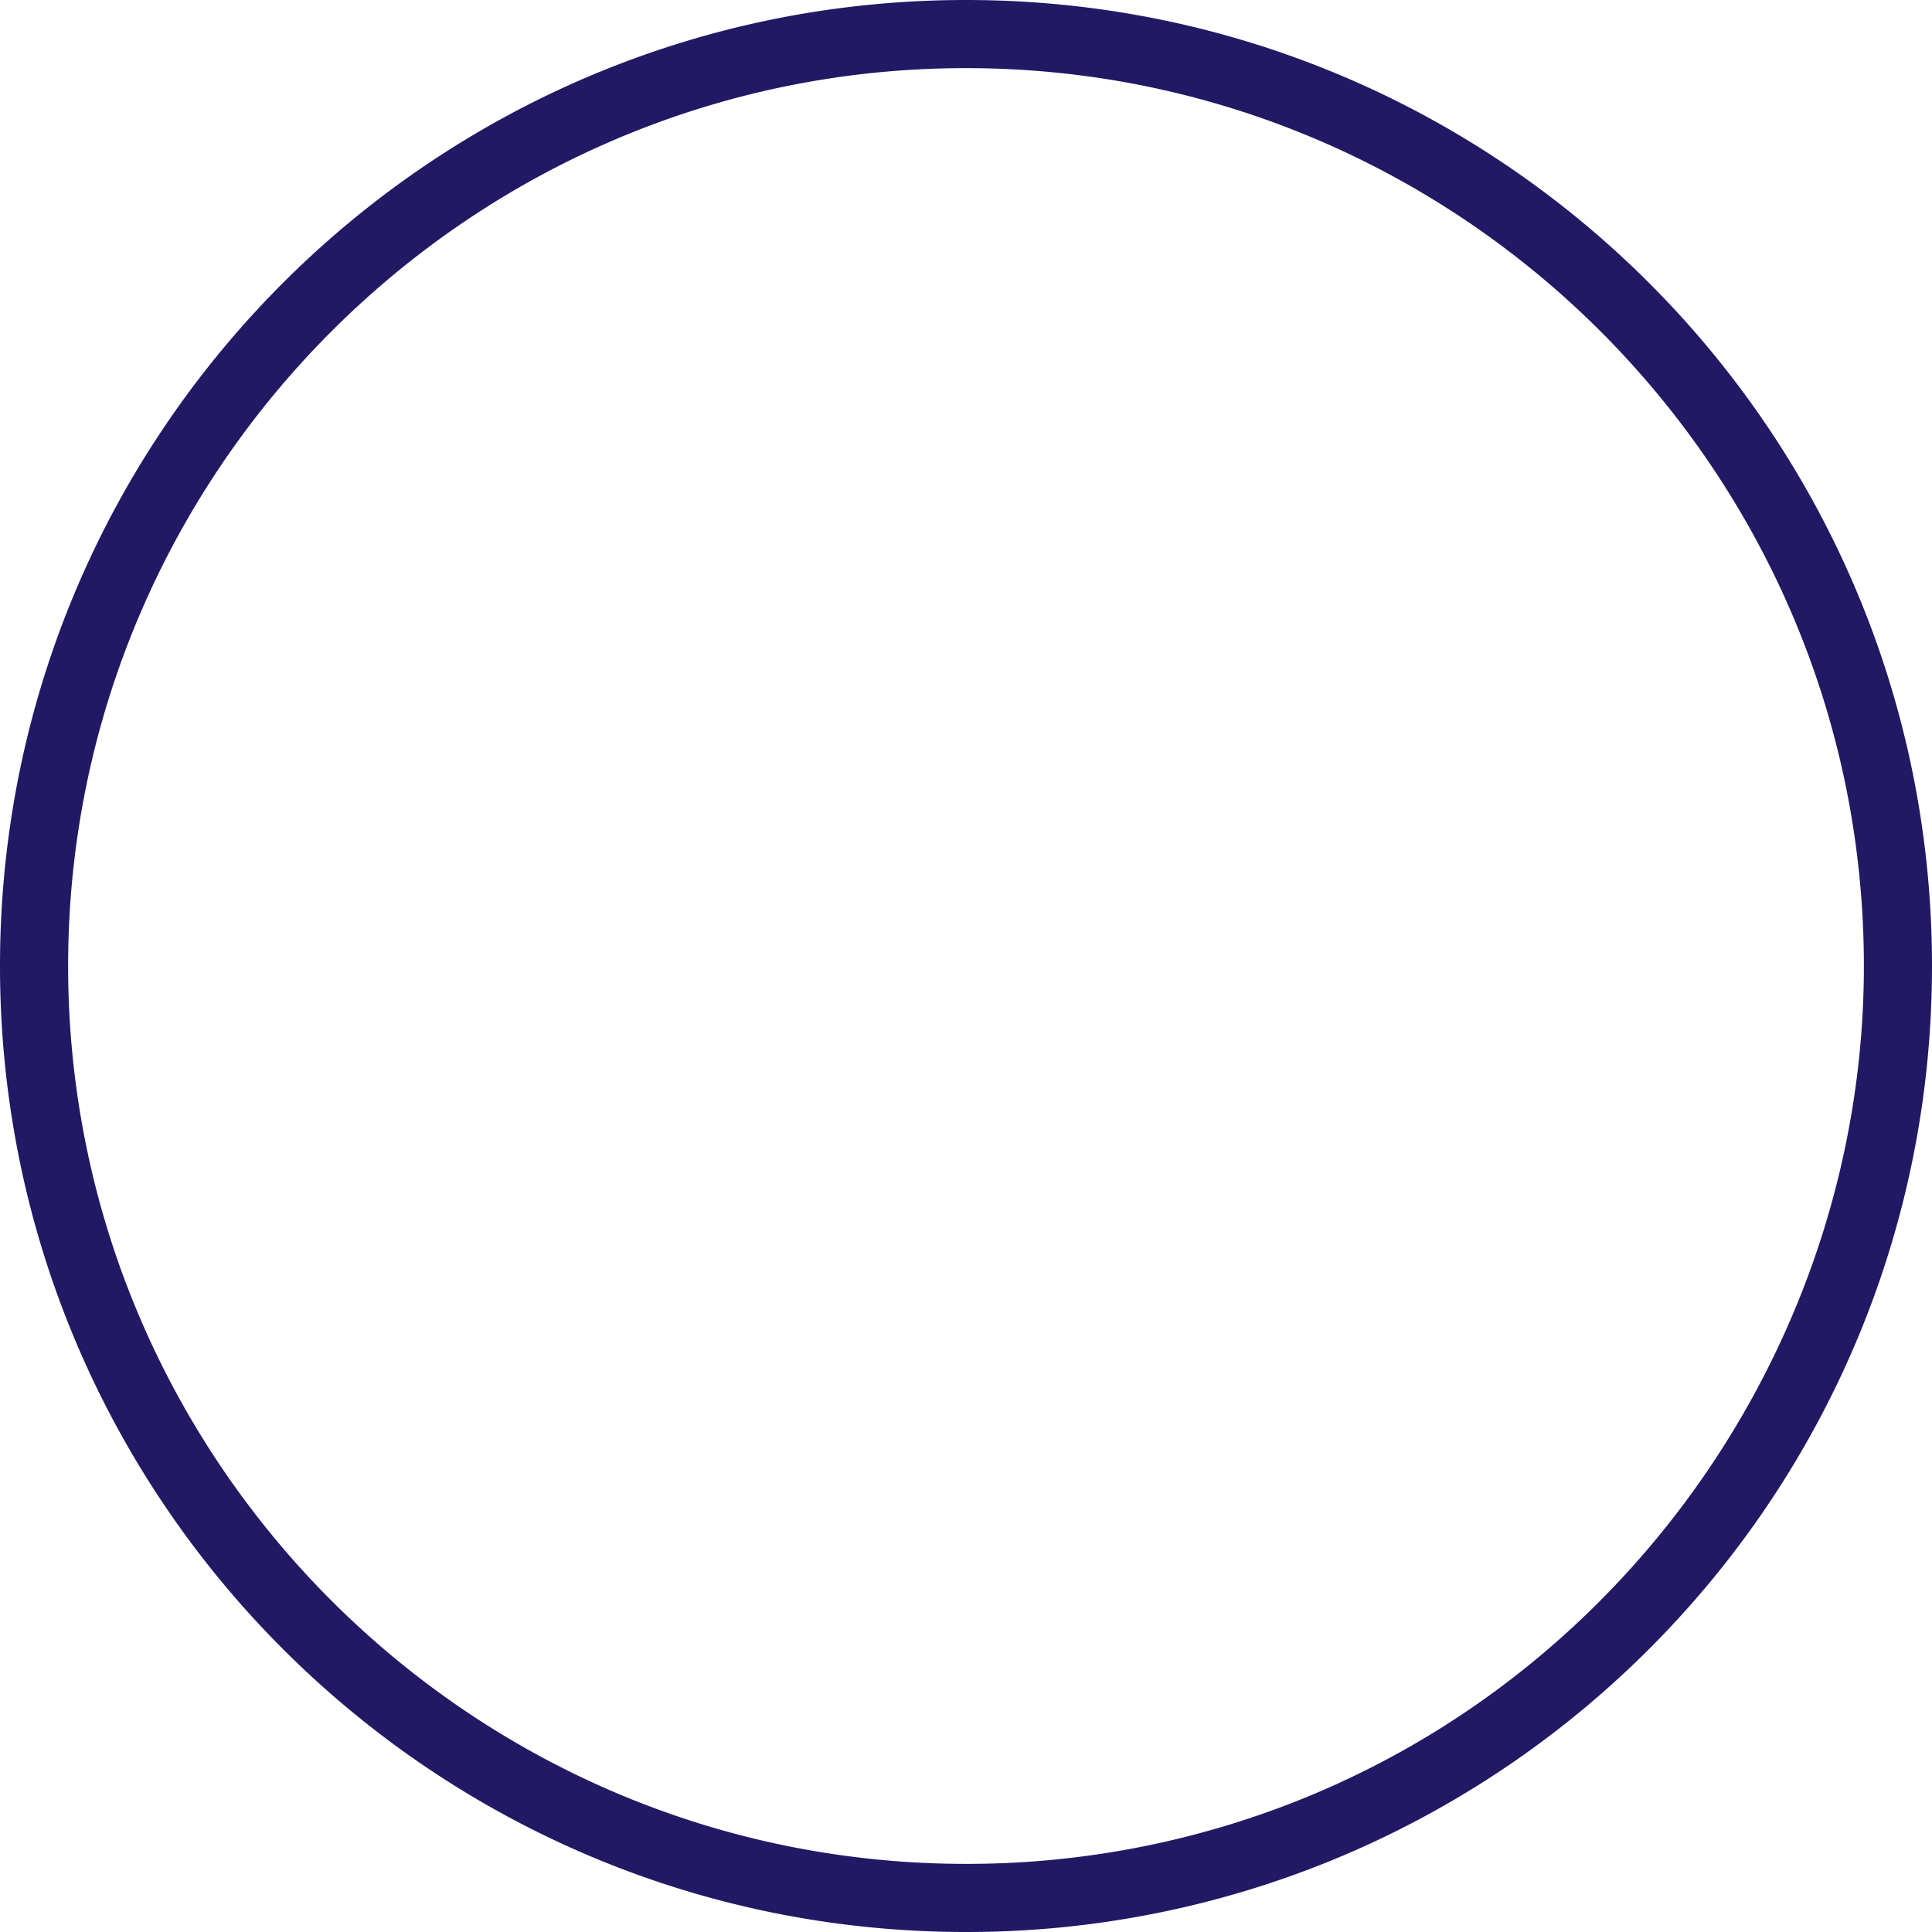 <svg id="Layer_1" data-name="Layer 1" xmlns="http://www.w3.org/2000/svg" viewBox="0 0 500 500"><defs><style>.cls-1{fill:none;}.cls-2{fill:#211964;}</style></defs><g id="Path_1498" data-name="Path 1498"><path class="cls-1" d="M250,0C388.07,0,500,111.93,500,250c0,106.73-66.88,197.84-161,233.68A249.65,249.65,0,0,1,250,500C111.93,500,0,388.07,0,250S111.93,0,250,0Z"/><path class="cls-2" d="M250,17.63C121.87,17.63,17.63,121.87,17.63,250S121.87,482.37,250,482.37a231.74,231.74,0,0,0,82.77-15.16c89.48-34.09,149.6-121.38,149.6-217.21C482.37,121.87,378.13,17.63,250,17.63M250,0C388.07,0,500,111.93,500,250c0,106.73-66.88,197.84-161,233.68A249.59,249.59,0,0,1,250,500C111.93,500,0,388.07,0,250S111.93,0,250,0Z"/></g></svg>